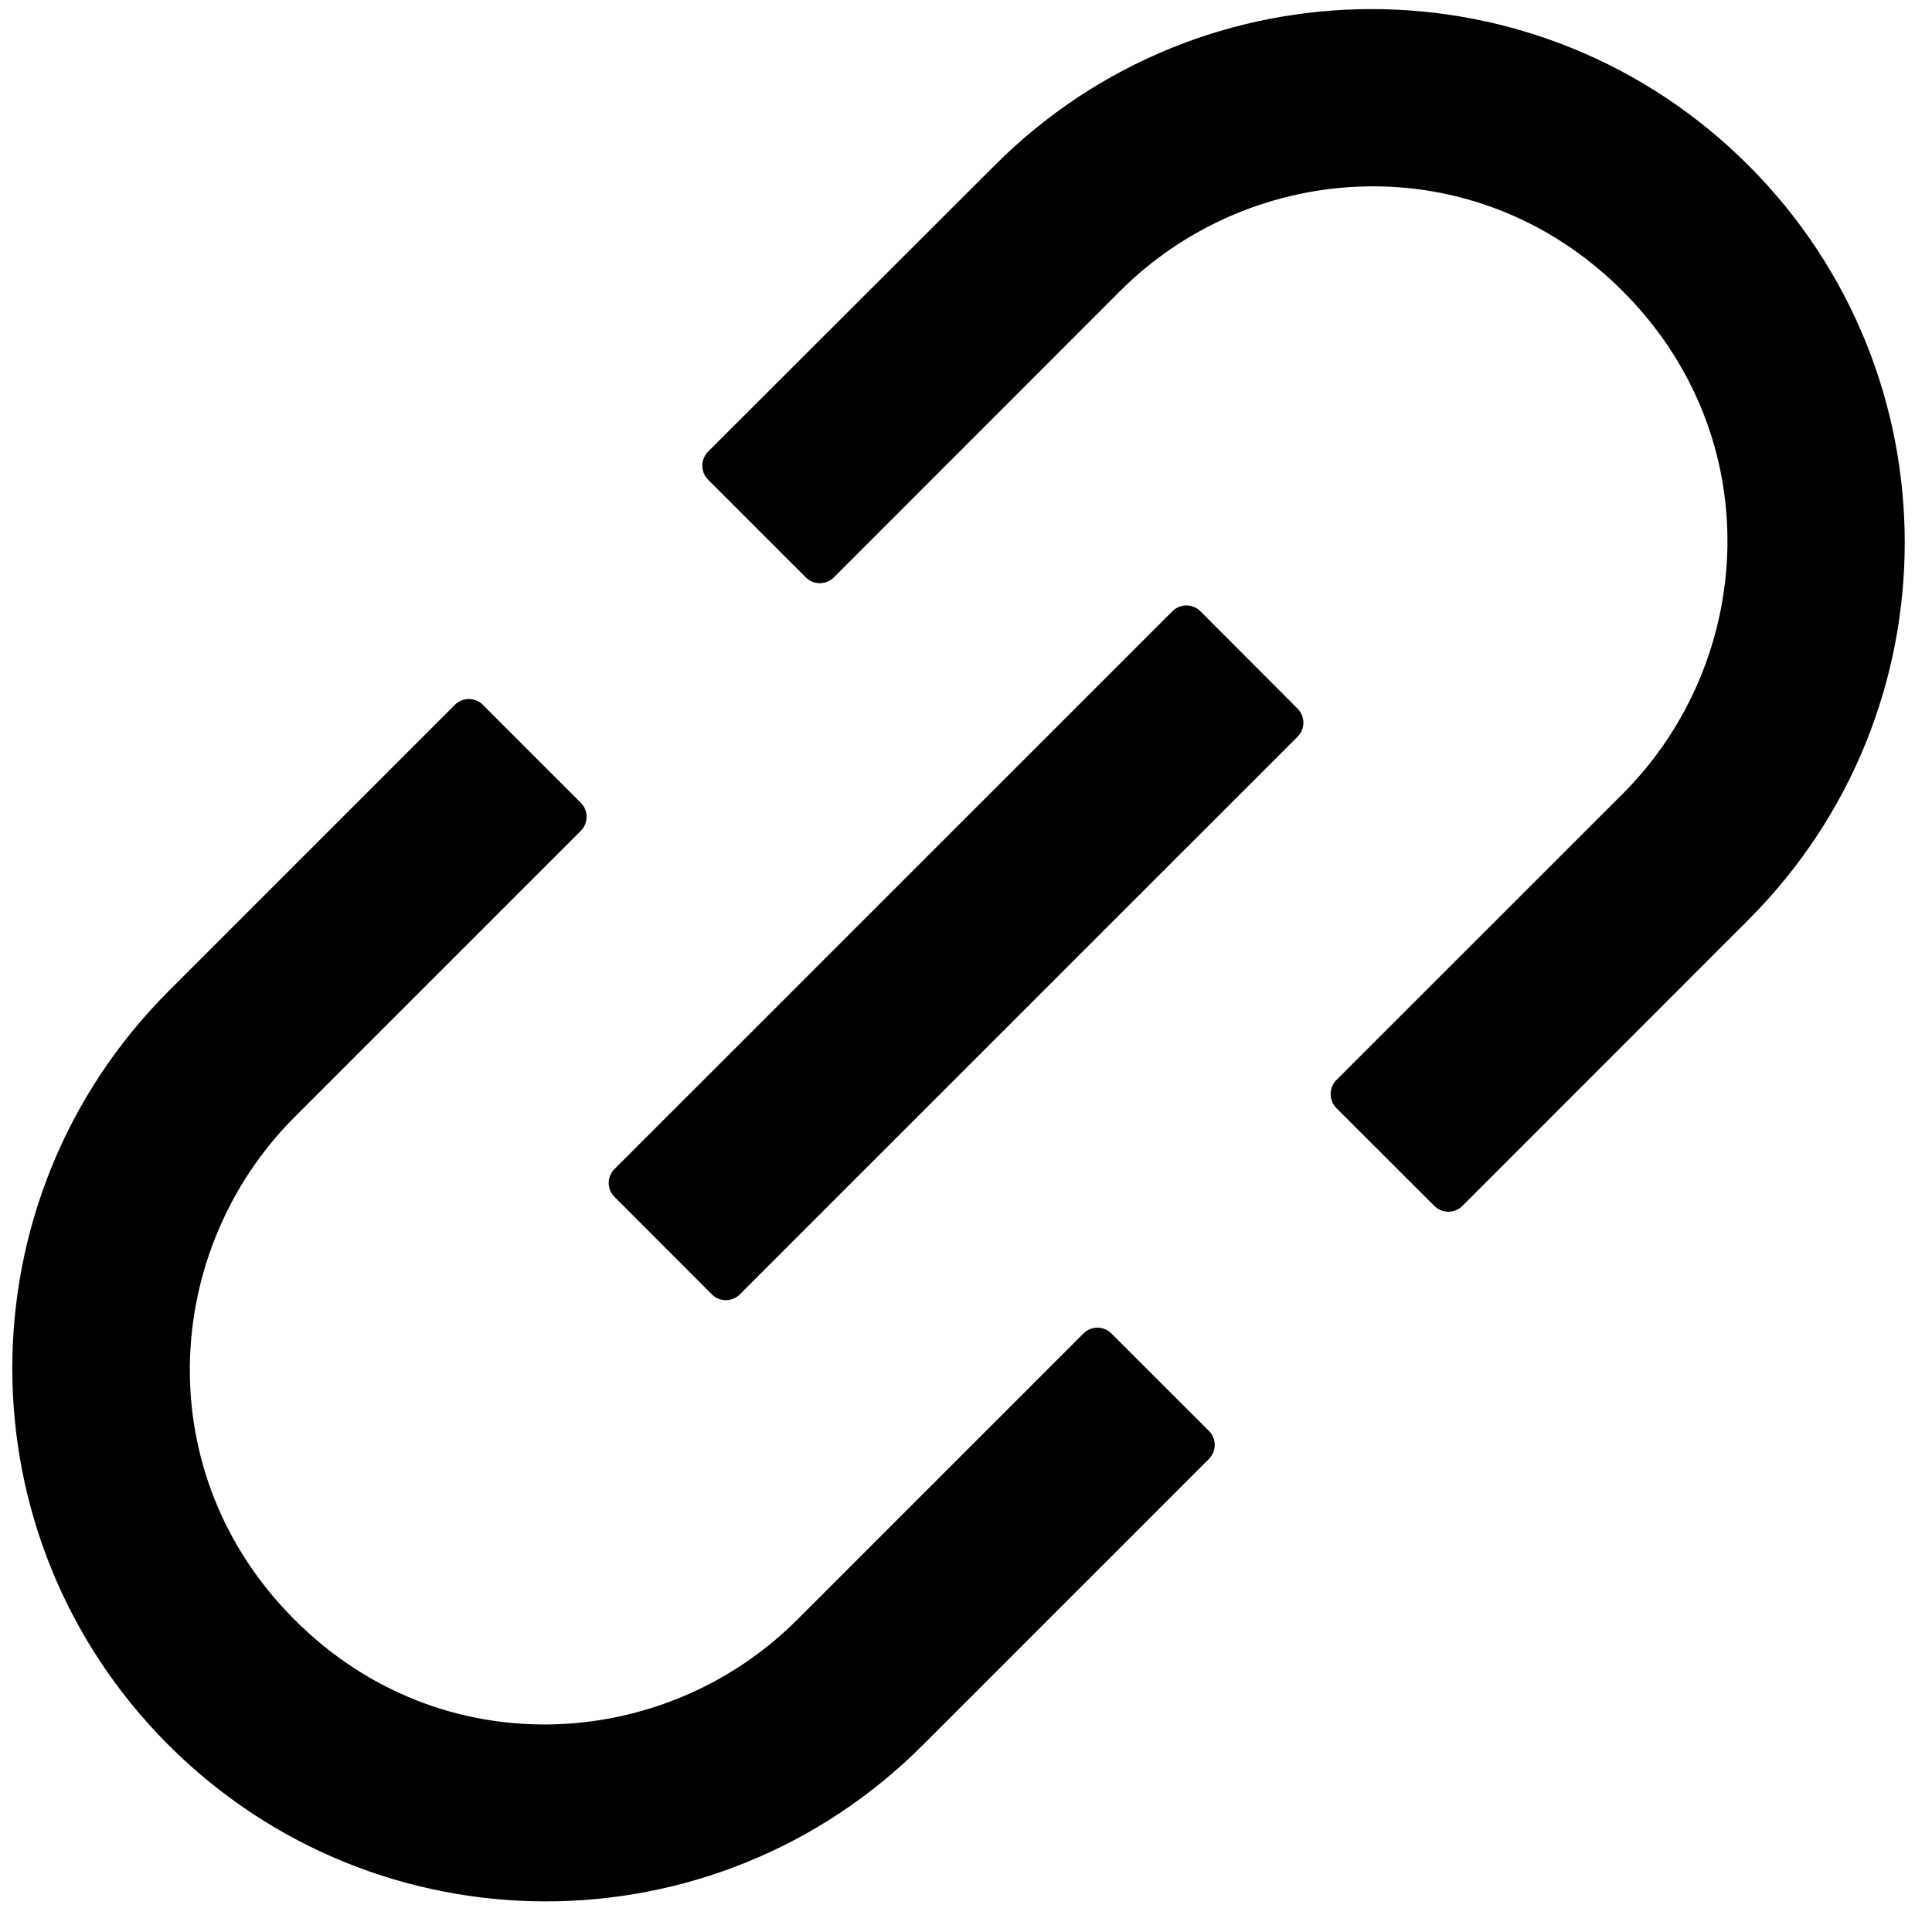 <svg 
 xmlns="http://www.w3.org/2000/svg"
 xmlns:xlink="http://www.w3.org/1999/xlink"
 width="18px" height="18px">
<path fill-rule="evenodd"
 d="M16.291,8.568 L13.624,11.236 C13.552,11.307 13.436,11.307 13.364,11.236 L12.450,10.323 C12.380,10.251 12.380,10.134 12.450,10.063 L15.118,7.396 C16.354,6.160 16.484,4.078 15.118,2.712 C13.754,1.346 11.670,1.477 10.435,2.712 L7.768,5.380 C7.696,5.451 7.579,5.451 7.508,5.380 L6.596,4.468 C6.526,4.397 6.526,4.280 6.596,4.209 L9.266,1.542 C11.206,-0.401 14.350,-0.401 16.291,1.542 C18.231,3.483 18.231,6.626 16.291,8.568 ZM11.183,5.694 L12.090,6.603 C12.161,6.675 12.161,6.791 12.090,6.863 L6.892,12.060 C6.821,12.131 6.704,12.131 6.633,12.060 L5.725,11.151 C5.653,11.080 5.653,10.963 5.725,10.892 L10.924,5.694 C10.995,5.623 11.112,5.623 11.183,5.694 ZM2.745,10.407 C1.510,11.642 1.378,13.725 2.745,15.091 C4.108,16.456 6.193,16.326 7.427,15.091 L10.095,12.423 C10.166,12.352 10.283,12.352 10.354,12.423 L11.264,13.332 C11.335,13.403 11.335,13.520 11.264,13.592 L8.597,16.259 C6.656,18.201 3.513,18.199 1.571,16.259 C-0.371,14.319 -0.371,11.177 1.571,9.234 L4.239,6.566 C4.309,6.495 4.428,6.495 4.498,6.566 L5.412,7.480 C5.483,7.551 5.483,7.668 5.412,7.740 L2.745,10.407 Z"/>
</svg>